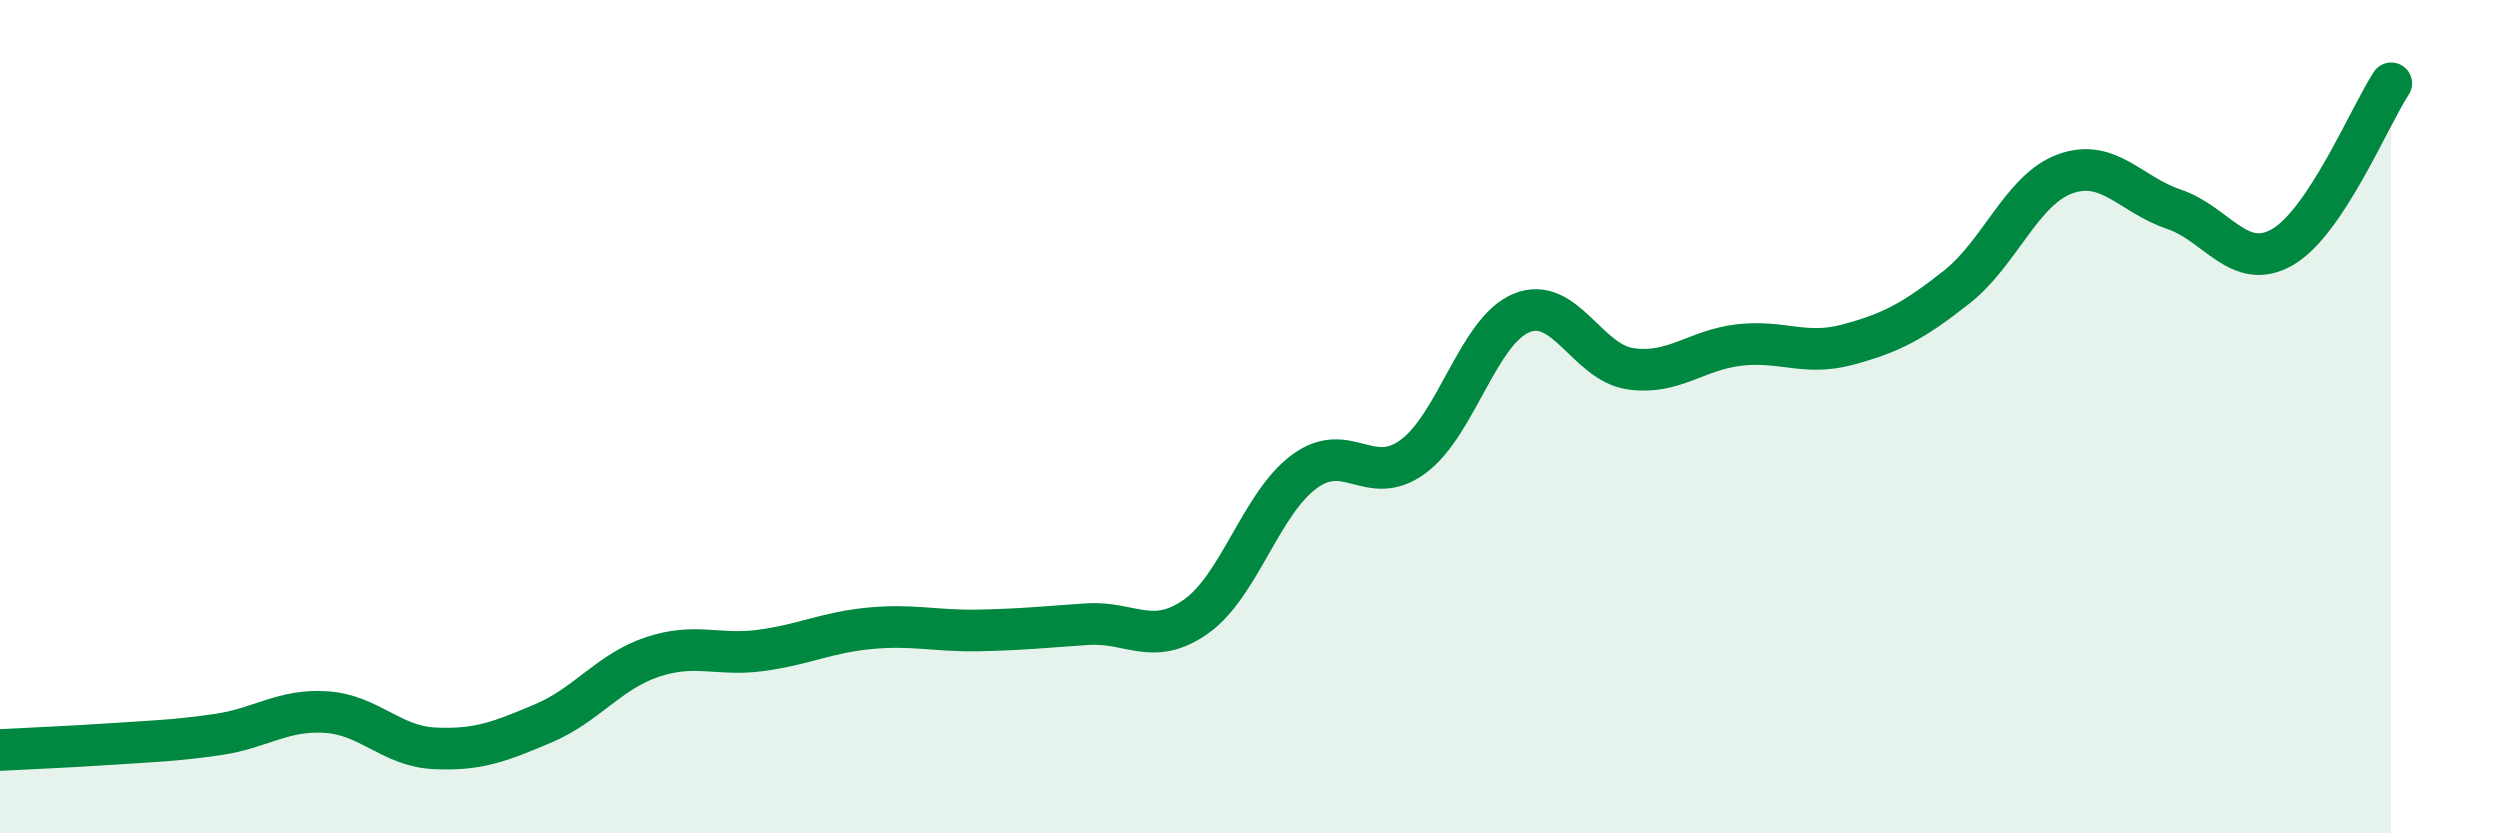 
    <svg width="60" height="20" viewBox="0 0 60 20" xmlns="http://www.w3.org/2000/svg">
      <path
        d="M 0,18 C 0.52,17.97 1.57,17.93 2.61,17.86 C 3.65,17.79 4.18,17.78 5.22,17.63 C 6.26,17.48 6.79,17.02 7.83,17.09 C 8.87,17.16 9.39,17.91 10.43,17.96 C 11.47,18.01 12,17.8 13.04,17.36 C 14.08,16.92 14.61,16.12 15.65,15.77 C 16.69,15.42 17.22,15.75 18.26,15.61 C 19.3,15.47 19.83,15.18 20.87,15.08 C 21.91,14.98 22.44,15.15 23.48,15.13 C 24.52,15.11 25.05,15.05 26.09,14.98 C 27.13,14.91 27.66,15.53 28.7,14.8 C 29.74,14.07 30.26,12.09 31.3,11.32 C 32.34,10.55 32.87,11.72 33.91,10.96 C 34.95,10.2 35.48,7.93 36.52,7.51 C 37.56,7.09 38.09,8.7 39.13,8.85 C 40.17,9 40.7,8.4 41.74,8.28 C 42.78,8.16 43.31,8.55 44.35,8.27 C 45.39,7.99 45.92,7.71 46.96,6.89 C 48,6.07 48.53,4.54 49.57,4.17 C 50.61,3.8 51.13,4.67 52.17,5.02 C 53.21,5.37 53.74,6.53 54.78,5.93 C 55.82,5.33 56.87,2.79 57.39,2L57.39 20L0 20Z"
        fill="#008740"
        opacity="0.1"
        stroke-linecap="round"
        stroke-linejoin="round"
      />
      <path
        d="M 0,18 C 0.52,17.97 1.57,17.93 2.61,17.86 C 3.65,17.79 4.18,17.78 5.22,17.63 C 6.26,17.48 6.79,17.02 7.83,17.09 C 8.87,17.16 9.39,17.91 10.43,17.96 C 11.47,18.01 12,17.8 13.04,17.36 C 14.08,16.92 14.61,16.12 15.65,15.77 C 16.69,15.42 17.22,15.75 18.26,15.61 C 19.3,15.47 19.83,15.18 20.87,15.08 C 21.91,14.98 22.44,15.15 23.48,15.13 C 24.52,15.11 25.05,15.05 26.09,14.98 C 27.13,14.91 27.66,15.53 28.7,14.8 C 29.74,14.07 30.26,12.09 31.3,11.32 C 32.34,10.55 32.87,11.72 33.91,10.96 C 34.95,10.2 35.48,7.93 36.52,7.51 C 37.56,7.09 38.09,8.7 39.13,8.85 C 40.17,9 40.7,8.4 41.74,8.28 C 42.78,8.16 43.31,8.55 44.35,8.27 C 45.39,7.99 45.92,7.71 46.96,6.89 C 48,6.07 48.53,4.54 49.57,4.17 C 50.61,3.8 51.13,4.67 52.17,5.02 C 53.21,5.37 53.74,6.53 54.78,5.93 C 55.82,5.33 56.87,2.79 57.39,2"
        stroke="#008740"
        stroke-width="1"
        fill="none"
        stroke-linecap="round"
        stroke-linejoin="round"
      />
    </svg>
  